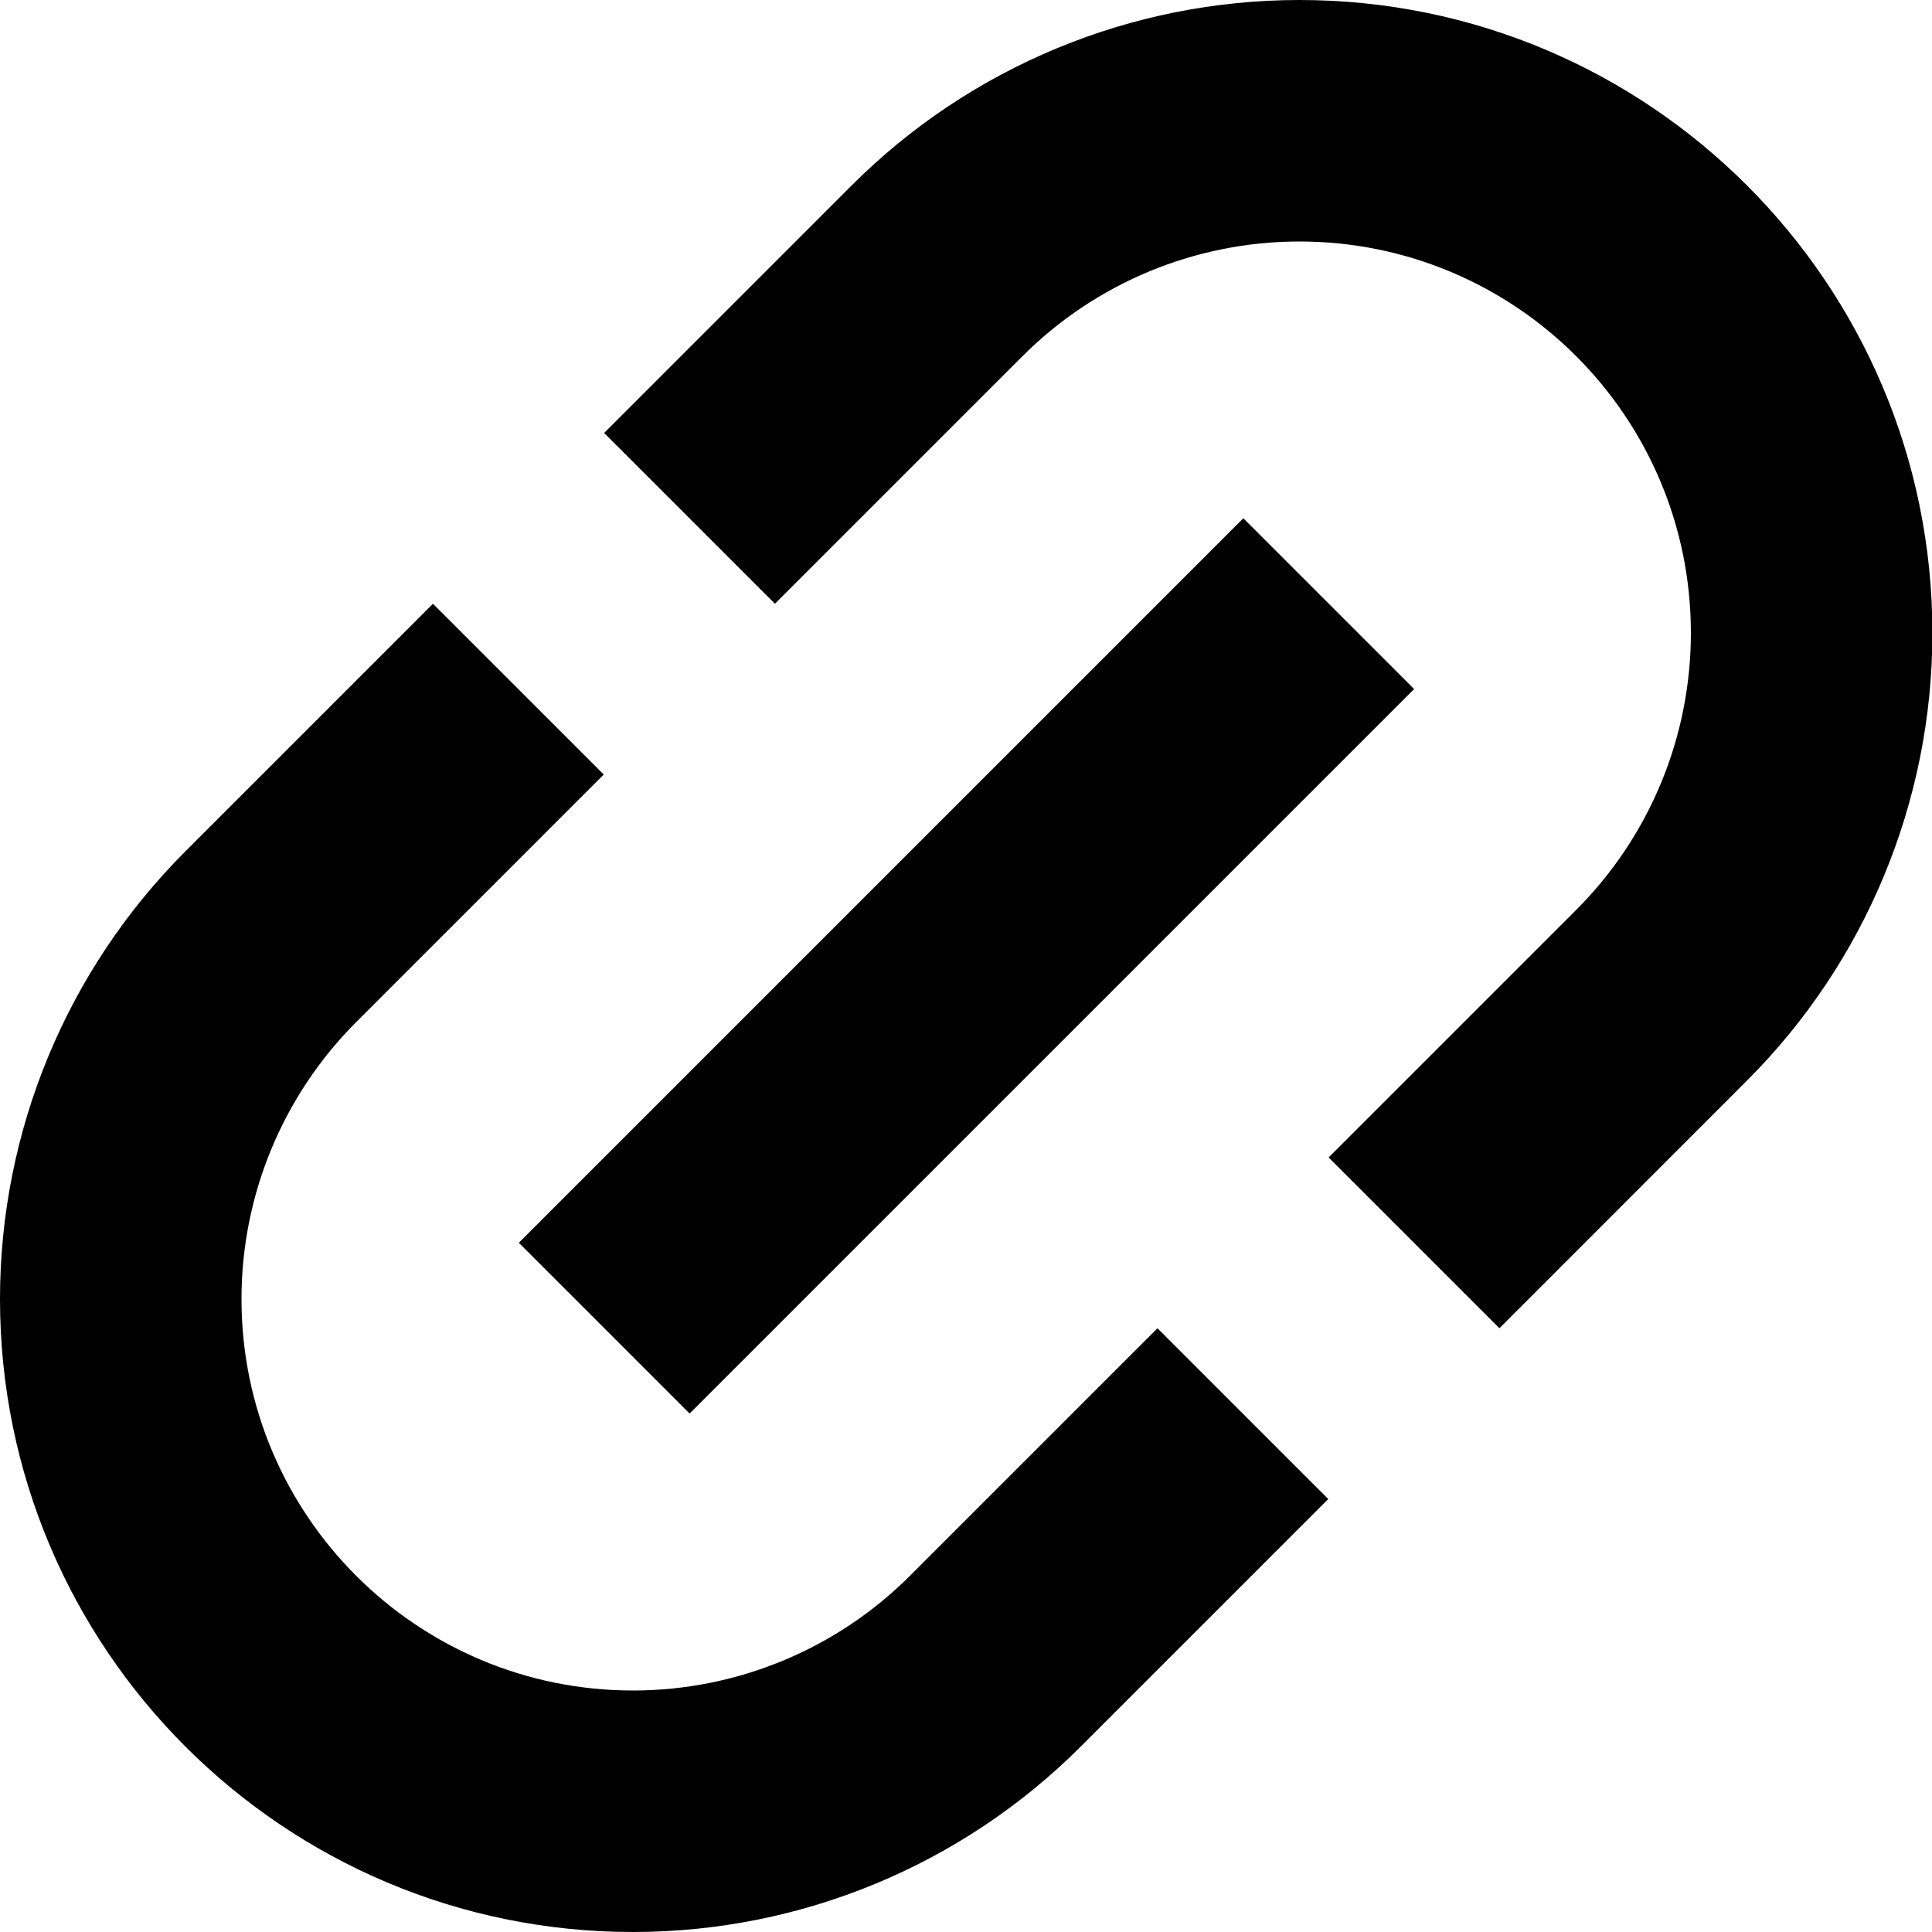 <svg width="20" height="20" viewBox="0 0 20 20" fill="none" xmlns="http://www.w3.org/2000/svg">
<g clip-path="url(#clip0_4043_635)">
<path d="M8.817 1.919C10.046 0.69 11.713 0 13.451 0C17.07 0 20.004 2.934 20.004 6.553C20.004 8.291 19.314 9.958 18.084 11.187L15.522 13.75L13.754 11.982L16.317 9.419C17.077 8.659 17.504 7.628 17.504 6.553C17.504 4.315 15.689 2.5 13.451 2.5C12.376 2.5 11.345 2.927 10.585 3.687L8.022 6.25L6.254 4.482L8.817 1.919Z" fill="black"/>
<path d="M9.419 16.313L11.982 13.75L13.75 15.518L11.187 18.081C9.958 19.31 8.291 20 6.553 20C2.934 20 0 17.066 0 13.447C0 11.709 0.69 10.042 1.919 8.813L4.482 6.25L6.25 8.018L3.687 10.581C2.927 11.341 2.5 12.372 2.5 13.447C2.5 15.685 4.315 17.5 6.553 17.5C7.628 17.5 8.659 17.073 9.419 16.313Z" fill="black"/>
<path d="M7.139 14.633L14.639 7.133L12.871 5.365L5.371 12.865L7.139 14.633Z" fill="black"/>
</g>
<defs>
<clipPath id="clip0_4043_635">
<rect width="20" height="20" fill="white"/>
</clipPath>
</defs>
</svg>

